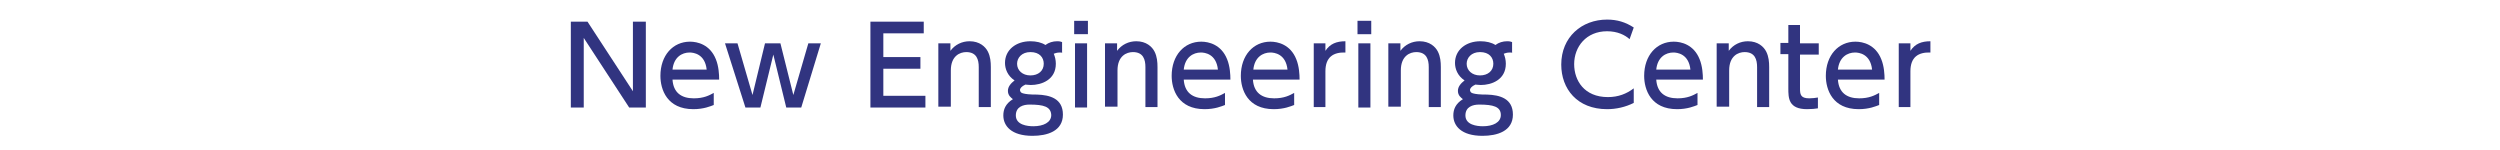 <?xml version="1.0" encoding="utf-8"?>
<!-- Generator: Adobe Illustrator 18.1.1, SVG Export Plug-In . SVG Version: 6.00 Build 0)  -->
<!DOCTYPE svg PUBLIC "-//W3C//DTD SVG 1.1//EN" "http://www.w3.org/Graphics/SVG/1.1/DTD/svg11.dtd">
<svg version="1.1" id="レイヤー_1" xmlns="http://www.w3.org/2000/svg" xmlns:xlink="http://www.w3.org/1999/xlink" x="0px"
	 y="0px" viewBox="0 0 600 36" style="enable-background:new 0 0 600 36;" xml:space="preserve">
<g>
	<g>
		<path style="fill:#313480;" d="M141,5.2l10.9,16.7V5.2h3.1v20.6h-4L140.1,9.1v16.7H137V5.2H141z"/>
		<path style="fill:#313480;" d="M161.4,19.1c0.2,3.1,2.1,4.5,5.1,4.5c2.4,0,3.7-0.7,4.8-1.3v2.9c-0.8,0.3-2.4,1-4.9,1
			c-6.3,0-7.9-4.7-7.9-8c0-4.9,3-8.2,7.1-8.2c1.8,0,4.8,0.7,6.2,4.2c0.7,1.7,0.8,3.7,0.8,4.9H161.4z M169.6,16.7
			c-0.4-3.8-3.2-4.1-4.1-4.1c-1.8,0-3.8,1.1-4.1,4.1H169.6z"/>
		<path style="fill:#313480;" d="M190.4,22.8l3.6-12.4h3l-4.7,15.4h-3.6l-3.1-12.7l-3.1,12.7h-3.6L174,10.4h3l3.6,12.4l3-12.4h3.7
			L190.4,22.8z"/>
		<path style="fill:#313480;" d="M220.9,13.7v2.8H212V23h10.1v2.8h-13.2V5.2h12.8V8H212v5.7H220.9z"/>
		<path style="fill:#313480;" d="M225.2,25.8V10.4h2.9v1.8c1.1-1.5,2.8-2.3,4.6-2.3c2.4,0,3.8,1.3,4.4,2.5c0.6,1.2,0.7,2.5,0.7,3.7
			v9.6h-2.9v-9.6c0-1.8-0.5-3.6-3-3.6c-1.5,0-3.7,0.9-3.7,4.4v8.7H225.2z"/>
		<path style="fill:#313480;" d="M255,12.7c-0.2-0.1-0.3-0.1-0.6-0.1c-0.8,0-1.2,0.2-1.5,0.3c0.3,0.7,0.5,1.5,0.5,2.4
			c0,3.9-3.5,5.1-6,5.1c-0.6,0-1-0.1-1.3-0.1c-0.9,0.4-1.3,0.9-1.3,1.3c0,0.3,0.2,0.7,0.7,0.8c0.7,0.2,1.6,0.3,3.4,0.3
			c3,0.1,6.2,0.9,6.2,4.8c0,4-3.8,5.1-7.3,5.1c-5.1,0-7-2.4-7-4.9c0-1.4,0.5-2.8,2.3-3.9c-0.5-0.4-1.2-0.9-1.2-2
			c0-1,0.7-1.8,1.6-2.5c-1.7-1.1-2.3-2.8-2.3-4.2c0-3.1,2.6-5.2,6.1-5.2c1.4,0,2.7,0.3,3.6,0.9c0.8-0.6,1.8-0.9,2.8-0.9
			c0.7,0,0.9,0.1,1.2,0.2V12.7z M247.1,25.1c-1.5,0-3.3,0.5-3.3,2.6c0,2.3,2.8,2.6,4.2,2.6c2.4,0,4.3-0.9,4.3-2.7
			C252.2,25.6,250.5,25.1,247.1,25.1z M244.1,15.3c0,1.6,1.3,2.8,3.2,2.8c1.9,0,3.2-1.1,3.2-2.8c0-1.5-1-2.8-3.2-2.8
			C245.2,12.5,244.1,13.9,244.1,15.3z"/>
		<path style="fill:#313480;" d="M261.1,8.2h-3.3V5h3.3V8.2z M260.9,25.8H258V10.4h2.9V25.8z"/>
		<path style="fill:#313480;" d="M265.2,25.8V10.4h2.9v1.8c1.1-1.5,2.8-2.3,4.6-2.3c2.4,0,3.8,1.3,4.4,2.5c0.6,1.2,0.7,2.5,0.7,3.7
			v9.6h-2.9v-9.6c0-1.8-0.5-3.6-3-3.6c-1.5,0-3.7,0.9-3.7,4.4v8.7H265.2z"/>
		<path style="fill:#313480;" d="M284.1,19.1c0.2,3.1,2.1,4.5,5.1,4.5c2.4,0,3.7-0.7,4.8-1.3v2.9c-0.8,0.3-2.4,1-4.9,1
			c-6.3,0-7.9-4.7-7.9-8c0-4.9,3-8.2,7.1-8.2c1.8,0,4.8,0.7,6.2,4.2c0.7,1.7,0.8,3.7,0.8,4.9H284.1z M292.3,16.7
			c-0.4-3.8-3.2-4.1-4.1-4.1c-1.8,0-3.8,1.1-4.1,4.1H292.3z"/>
		<path style="fill:#313480;" d="M300.7,19.1c0.2,3.1,2.1,4.5,5.1,4.5c2.4,0,3.7-0.7,4.8-1.3v2.9c-0.8,0.3-2.4,1-4.9,1
			c-6.3,0-7.9-4.7-7.9-8c0-4.9,3-8.2,7.1-8.2c1.8,0,4.8,0.7,6.2,4.2c0.7,1.7,0.8,3.7,0.8,4.9H300.7z M309,16.7
			c-0.4-3.8-3.2-4.1-4.1-4.1c-1.8,0-3.8,1.1-4.1,4.1H309z"/>
		<path style="fill:#313480;" d="M315.3,25.8V10.4h2.8v1.8c1.1-1.7,2.7-2.3,4.8-2.3v2.7c-2.9-0.1-4.8,1.1-4.8,4.5v8.6H315.3z"/>
		<path style="fill:#313480;" d="M329.1,8.2h-3.3V5h3.3V8.2z M328.9,25.8H326V10.4h2.9V25.8z"/>
		<path style="fill:#313480;" d="M333.2,25.8V10.4h2.9v1.8c1.1-1.5,2.8-2.3,4.6-2.3c2.4,0,3.8,1.3,4.4,2.5c0.6,1.2,0.7,2.5,0.7,3.7
			v9.6h-2.9v-9.6c0-1.8-0.5-3.6-3-3.6c-1.5,0-3.7,0.9-3.7,4.4v8.7H333.2z"/>
		<path style="fill:#313480;" d="M363,12.7c-0.2-0.1-0.3-0.1-0.6-0.1c-0.8,0-1.2,0.2-1.5,0.3c0.3,0.7,0.5,1.5,0.5,2.4
			c0,3.9-3.5,5.1-6,5.1c-0.6,0-1-0.1-1.3-0.1c-0.9,0.4-1.3,0.9-1.3,1.3c0,0.3,0.2,0.7,0.7,0.8c0.7,0.2,1.6,0.3,3.4,0.3
			c3,0.1,6.2,0.9,6.2,4.8c0,4-3.8,5.1-7.3,5.1c-5.1,0-7-2.4-7-4.9c0-1.4,0.5-2.8,2.3-3.9c-0.5-0.4-1.2-0.9-1.2-2
			c0-1,0.7-1.8,1.6-2.5c-1.7-1.1-2.3-2.8-2.3-4.2c0-3.1,2.6-5.2,6.1-5.2c1.4,0,2.7,0.3,3.6,0.9c0.8-0.6,1.8-0.9,2.8-0.9
			c0.7,0,0.9,0.1,1.2,0.2V12.7z M355,25.1c-1.5,0-3.3,0.5-3.3,2.6c0,2.3,2.8,2.6,4.2,2.6c2.4,0,4.3-0.9,4.3-2.7
			C360.2,25.6,358.4,25.1,355,25.1z M352,15.3c0,1.6,1.3,2.8,3.2,2.8c1.9,0,3.2-1.1,3.2-2.8c0-1.5-1-2.8-3.2-2.8
			C353.1,12.5,352,13.9,352,15.3z"/>
		<path style="fill:#313480;" d="M392.1,24.7c-2,1-4.2,1.5-6.4,1.5c-7.2,0-11-4.9-11-10.7c0-6.6,4.9-10.8,11-10.8
			c2.4,0,4.4,0.6,6.4,1.9l-1,2.8c-1.1-1-2.9-1.9-5.4-1.9c-5,0-7.9,3.7-7.9,7.9c0,3.9,2.4,7.9,8.1,7.9c2.5,0,4.5-0.8,6.2-2.1V24.7z"
			/>
		<path style="fill:#313480;" d="M397.5,19.1c0.2,3.1,2.1,4.5,5.1,4.5c2.4,0,3.7-0.7,4.8-1.3v2.9c-0.8,0.3-2.4,1-4.9,1
			c-6.3,0-7.9-4.7-7.9-8c0-4.9,3-8.2,7.1-8.2c1.8,0,4.8,0.7,6.2,4.2c0.7,1.7,0.8,3.7,0.8,4.9H397.5z M405.7,16.7
			c-0.4-3.8-3.2-4.1-4.1-4.1c-1.8,0-3.8,1.1-4.1,4.1H405.7z"/>
		<path style="fill:#313480;" d="M412,25.8V10.4h2.9v1.8c1.1-1.5,2.8-2.3,4.6-2.3c2.4,0,3.8,1.3,4.4,2.5c0.6,1.2,0.7,2.5,0.7,3.7
			v9.6h-2.9v-9.6c0-1.8-0.5-3.6-3-3.6c-1.5,0-3.7,0.9-3.7,4.4v8.7H412z"/>
		<path style="fill:#313480;" d="M429.1,6h2.9v4.4h4.5v2.7H432v8.1c0,1.4,0.1,2.4,2.2,2.4c0.7,0,1.6-0.1,2.1-0.2V26
			c-0.6,0.1-1.5,0.2-2.6,0.2c-4.5,0-4.5-2.7-4.5-5v-8.2h-1.9v-2.7h1.9V6z"/>
		<path style="fill:#313480;" d="M441.1,19.1c0.2,3.1,2.1,4.5,5.1,4.5c2.4,0,3.7-0.7,4.8-1.3v2.9c-0.8,0.3-2.4,1-4.9,1
			c-6.3,0-7.9-4.7-7.9-8c0-4.9,3-8.2,7.1-8.2c1.8,0,4.8,0.7,6.2,4.2c0.7,1.7,0.8,3.7,0.8,4.9H441.1z M449.3,16.7
			c-0.4-3.8-3.2-4.1-4.1-4.1c-1.8,0-3.8,1.1-4.1,4.1H449.3z"/>
		<path style="fill:#313480;" d="M455.7,25.8V10.4h2.8v1.8c1.1-1.7,2.7-2.3,4.8-2.3v2.7c-2.9-0.1-4.8,1.1-4.8,4.5v8.6H455.7z"/>
	</g>
</g>
</svg>
